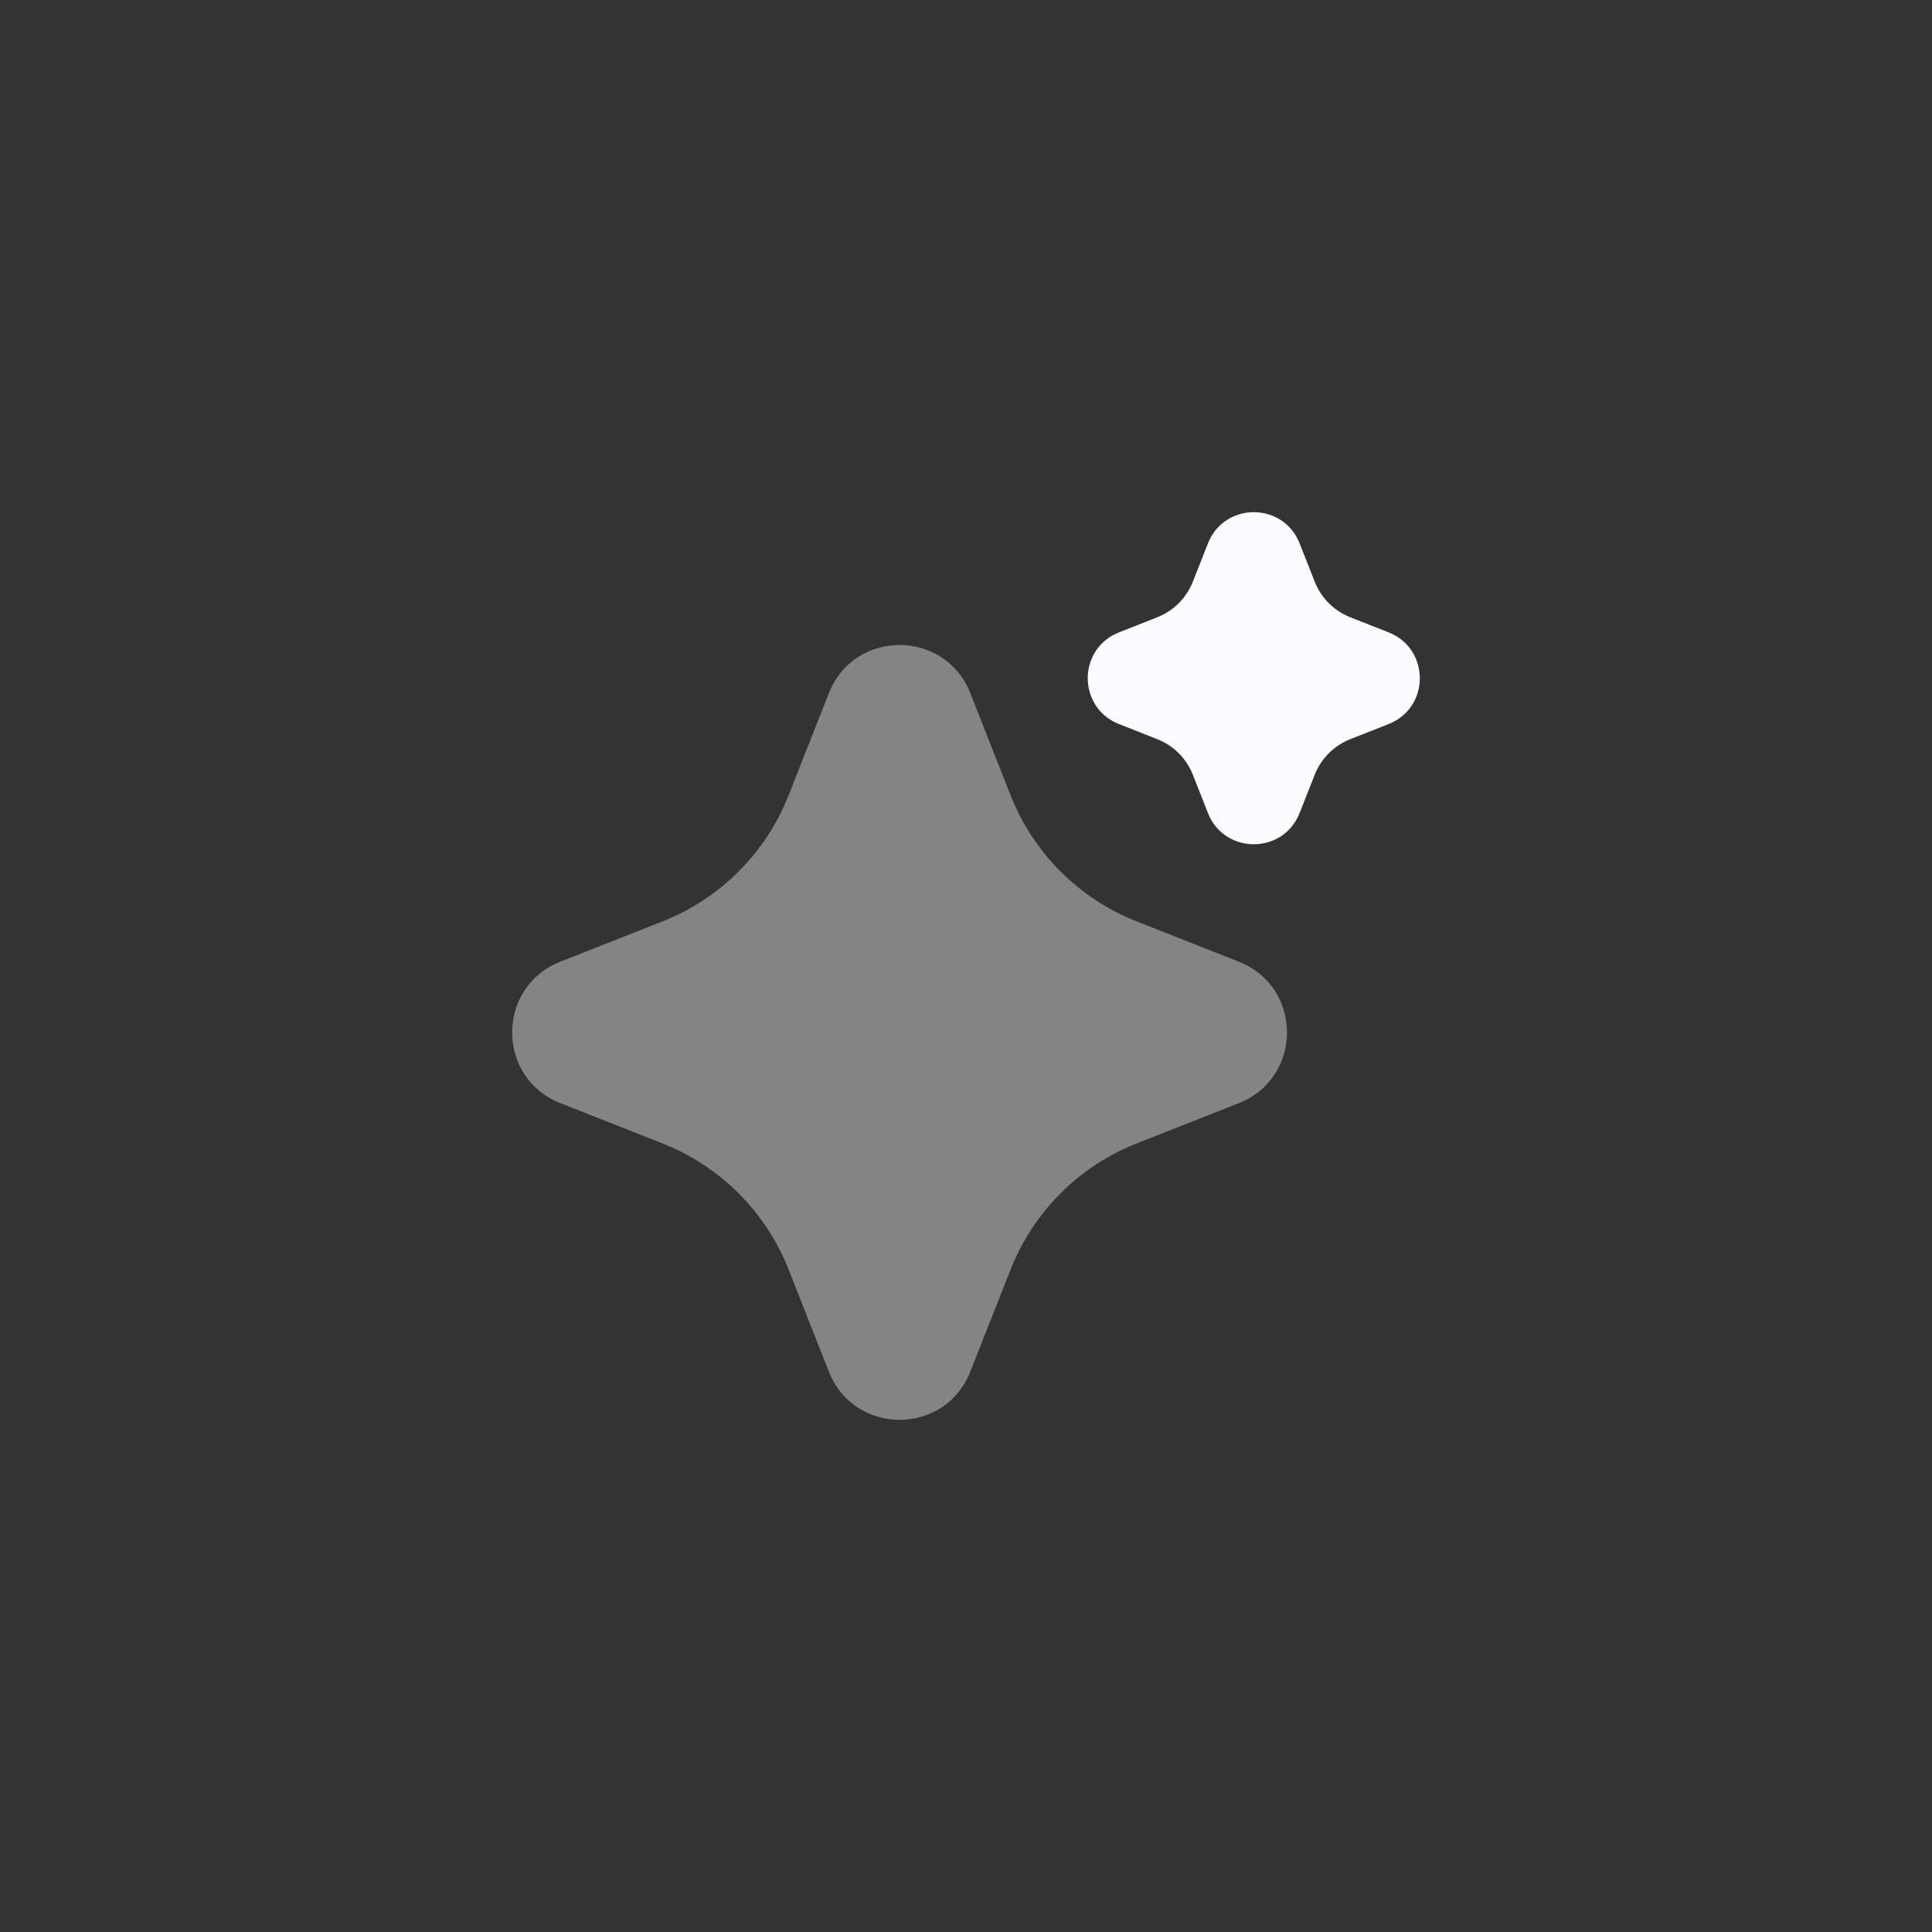 <?xml version="1.0" encoding="UTF-8"?>
<svg xmlns="http://www.w3.org/2000/svg" width="80" height="80" viewBox="0 0 80 80" fill="none">
  <rect x="0" y="0" width="80" height="80" fill="#333333" stroke="none"/>
  <path opacity="0.4" d="M34.322 28.701C35.37 26.044 39.13 26.044 40.178 28.701L41.848 32.935C42.789 35.322 44.678 37.211 47.065 38.152L51.299 39.822C53.956 40.87 53.956 44.63 51.299 45.678L47.065 47.348C44.678 48.289 42.789 50.178 41.848 52.565L40.178 56.799C39.13 59.456 35.37 59.456 34.322 56.799L32.652 52.565C31.711 50.178 29.822 48.289 27.435 47.348L23.201 45.678C20.544 44.63 20.544 40.87 23.201 39.822L27.435 38.152C29.822 37.211 31.711 35.322 32.652 32.935L34.322 28.701Z" fill="#FBFCFD"></path>
  <path d="M50.019 22.5C50.698 20.778 53.135 20.778 53.814 22.5L54.44 24.087C54.706 24.761 55.239 25.294 55.913 25.56L57.5 26.186C59.222 26.865 59.222 29.302 57.5 29.981L55.913 30.607C55.239 30.872 54.706 31.406 54.44 32.079L53.814 33.667C53.135 35.389 50.698 35.389 50.019 33.667L49.393 32.079C49.127 31.406 48.594 30.872 47.921 30.607L46.333 29.981C44.611 29.302 44.611 26.865 46.333 26.186L47.921 25.56C48.594 25.294 49.127 24.761 49.393 24.087L50.019 22.5Z" fill="#FBFCFD"></path>
</svg>
